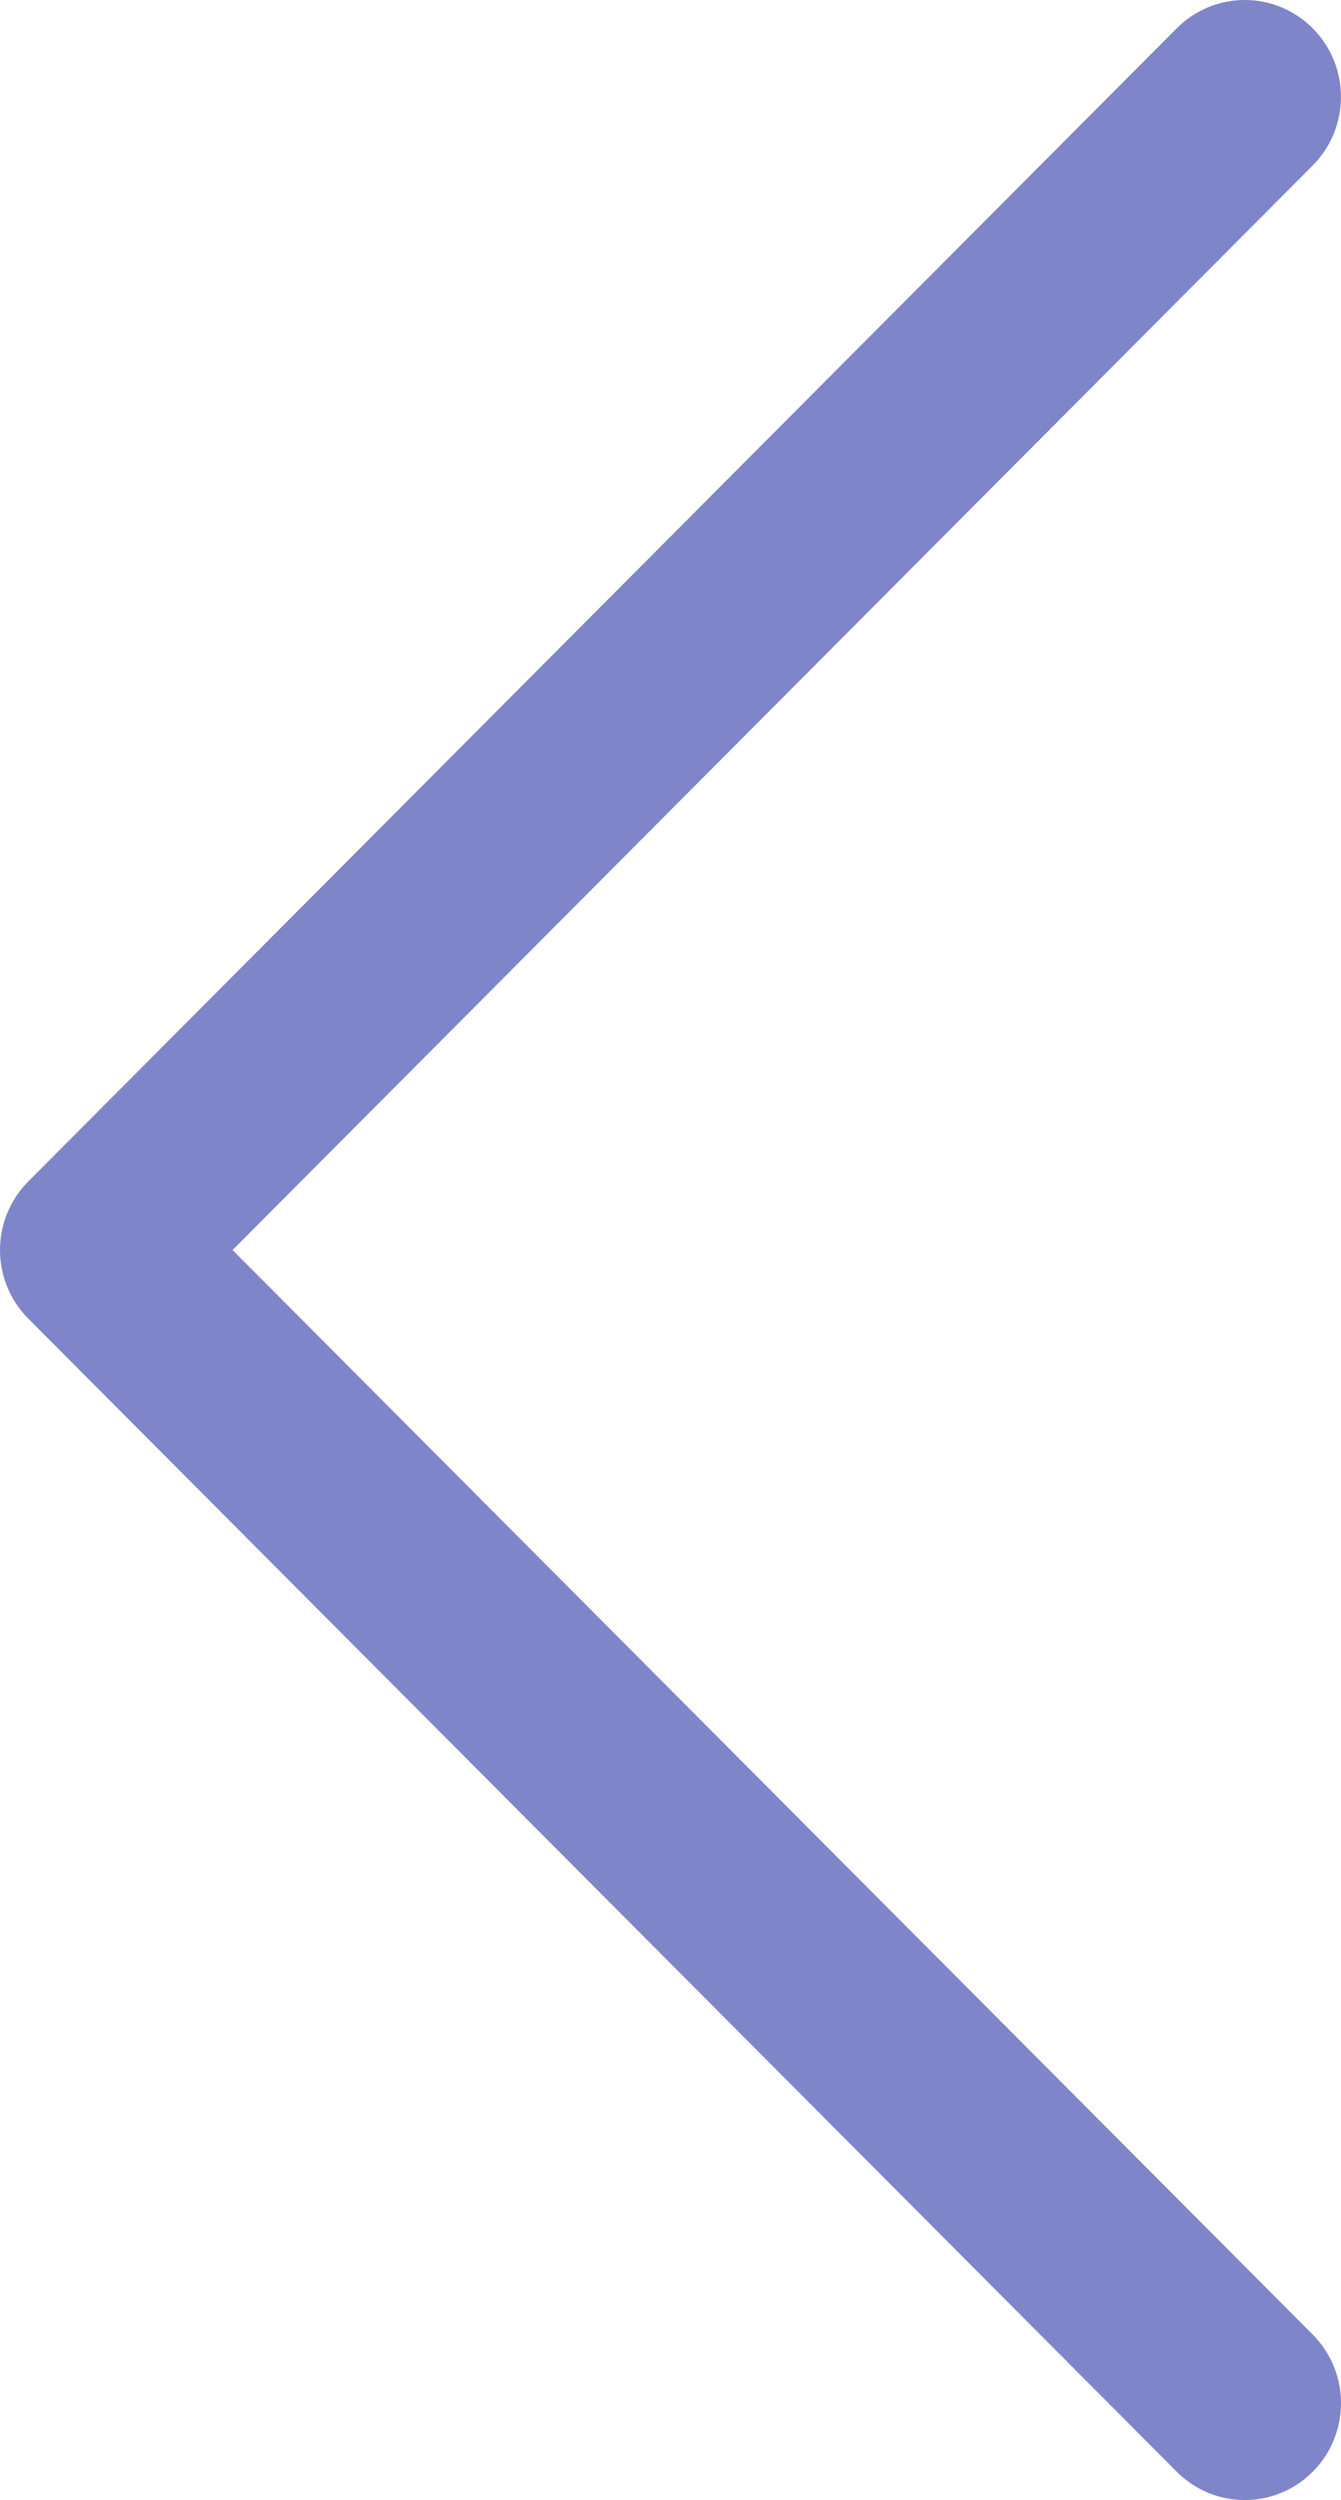 <?xml version="1.0" encoding="UTF-8"?> <svg xmlns="http://www.w3.org/2000/svg" width="88" height="164" viewBox="0 0 88 164" fill="none"> <path d="M1.857 77.5L77.222 1.855C79.691 -0.622 83.689 -0.618 86.154 1.867C88.618 4.353 88.611 8.379 86.141 10.858L15.262 82L86.144 153.143C88.613 155.622 88.62 159.645 86.157 162.131C84.921 163.377 83.302 164 81.683 164C80.069 164 78.456 163.381 77.222 162.144L1.857 86.501C0.667 85.31 0 83.689 0 82C0 80.312 0.669 78.693 1.857 77.5Z" fill="#2A35A6" fill-opacity="0.6"></path> </svg> 